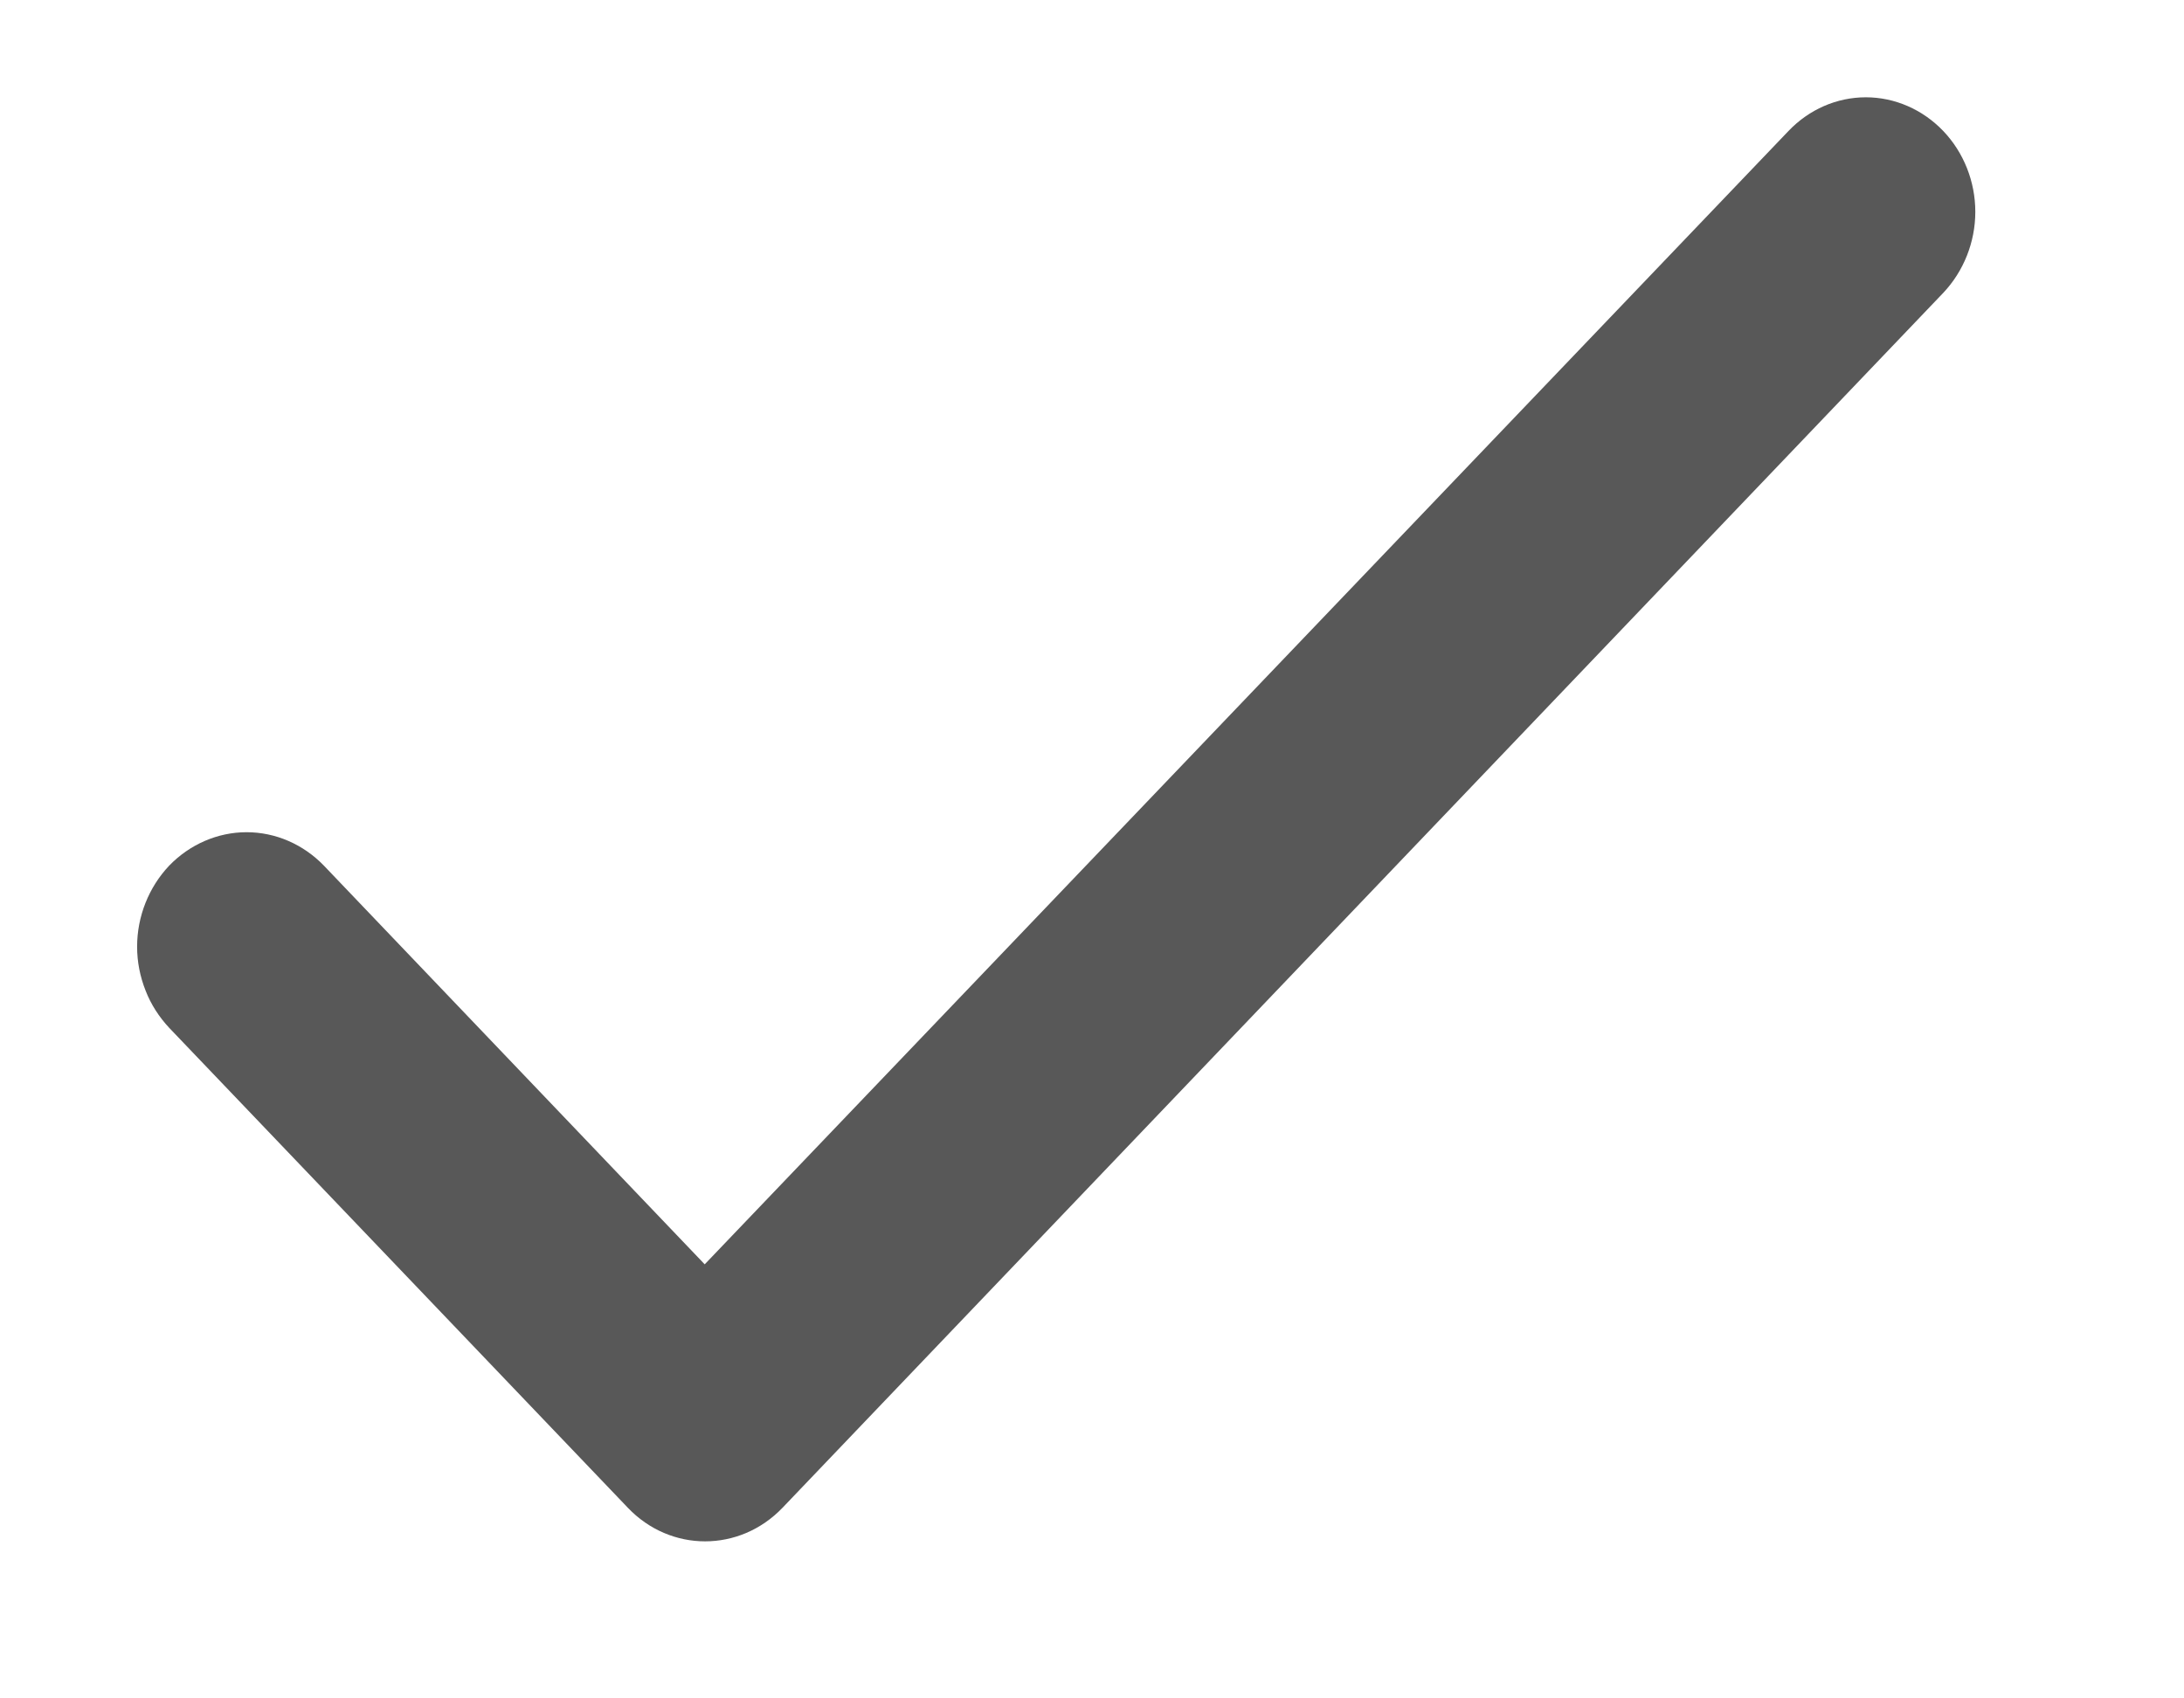 <svg width="9" height="7" viewBox="0 0 9 7" fill="none" xmlns="http://www.w3.org/2000/svg">
<path d="M2.904 5.211L1.335 3.568C1.25 3.48 1.136 3.43 1.016 3.43C0.897 3.43 0.782 3.48 0.697 3.568C0.613 3.657 0.565 3.777 0.565 3.902C0.565 3.964 0.577 4.025 0.6 4.083C0.622 4.14 0.656 4.192 0.697 4.236L2.587 6.214C2.763 6.399 3.048 6.399 3.225 6.214L8.008 1.207C8.092 1.118 8.14 0.998 8.14 0.873C8.14 0.748 8.092 0.628 8.008 0.54C7.923 0.451 7.808 0.401 7.689 0.401C7.569 0.401 7.455 0.451 7.37 0.54L2.904 5.211Z" fill="#585858"/>
</svg>
